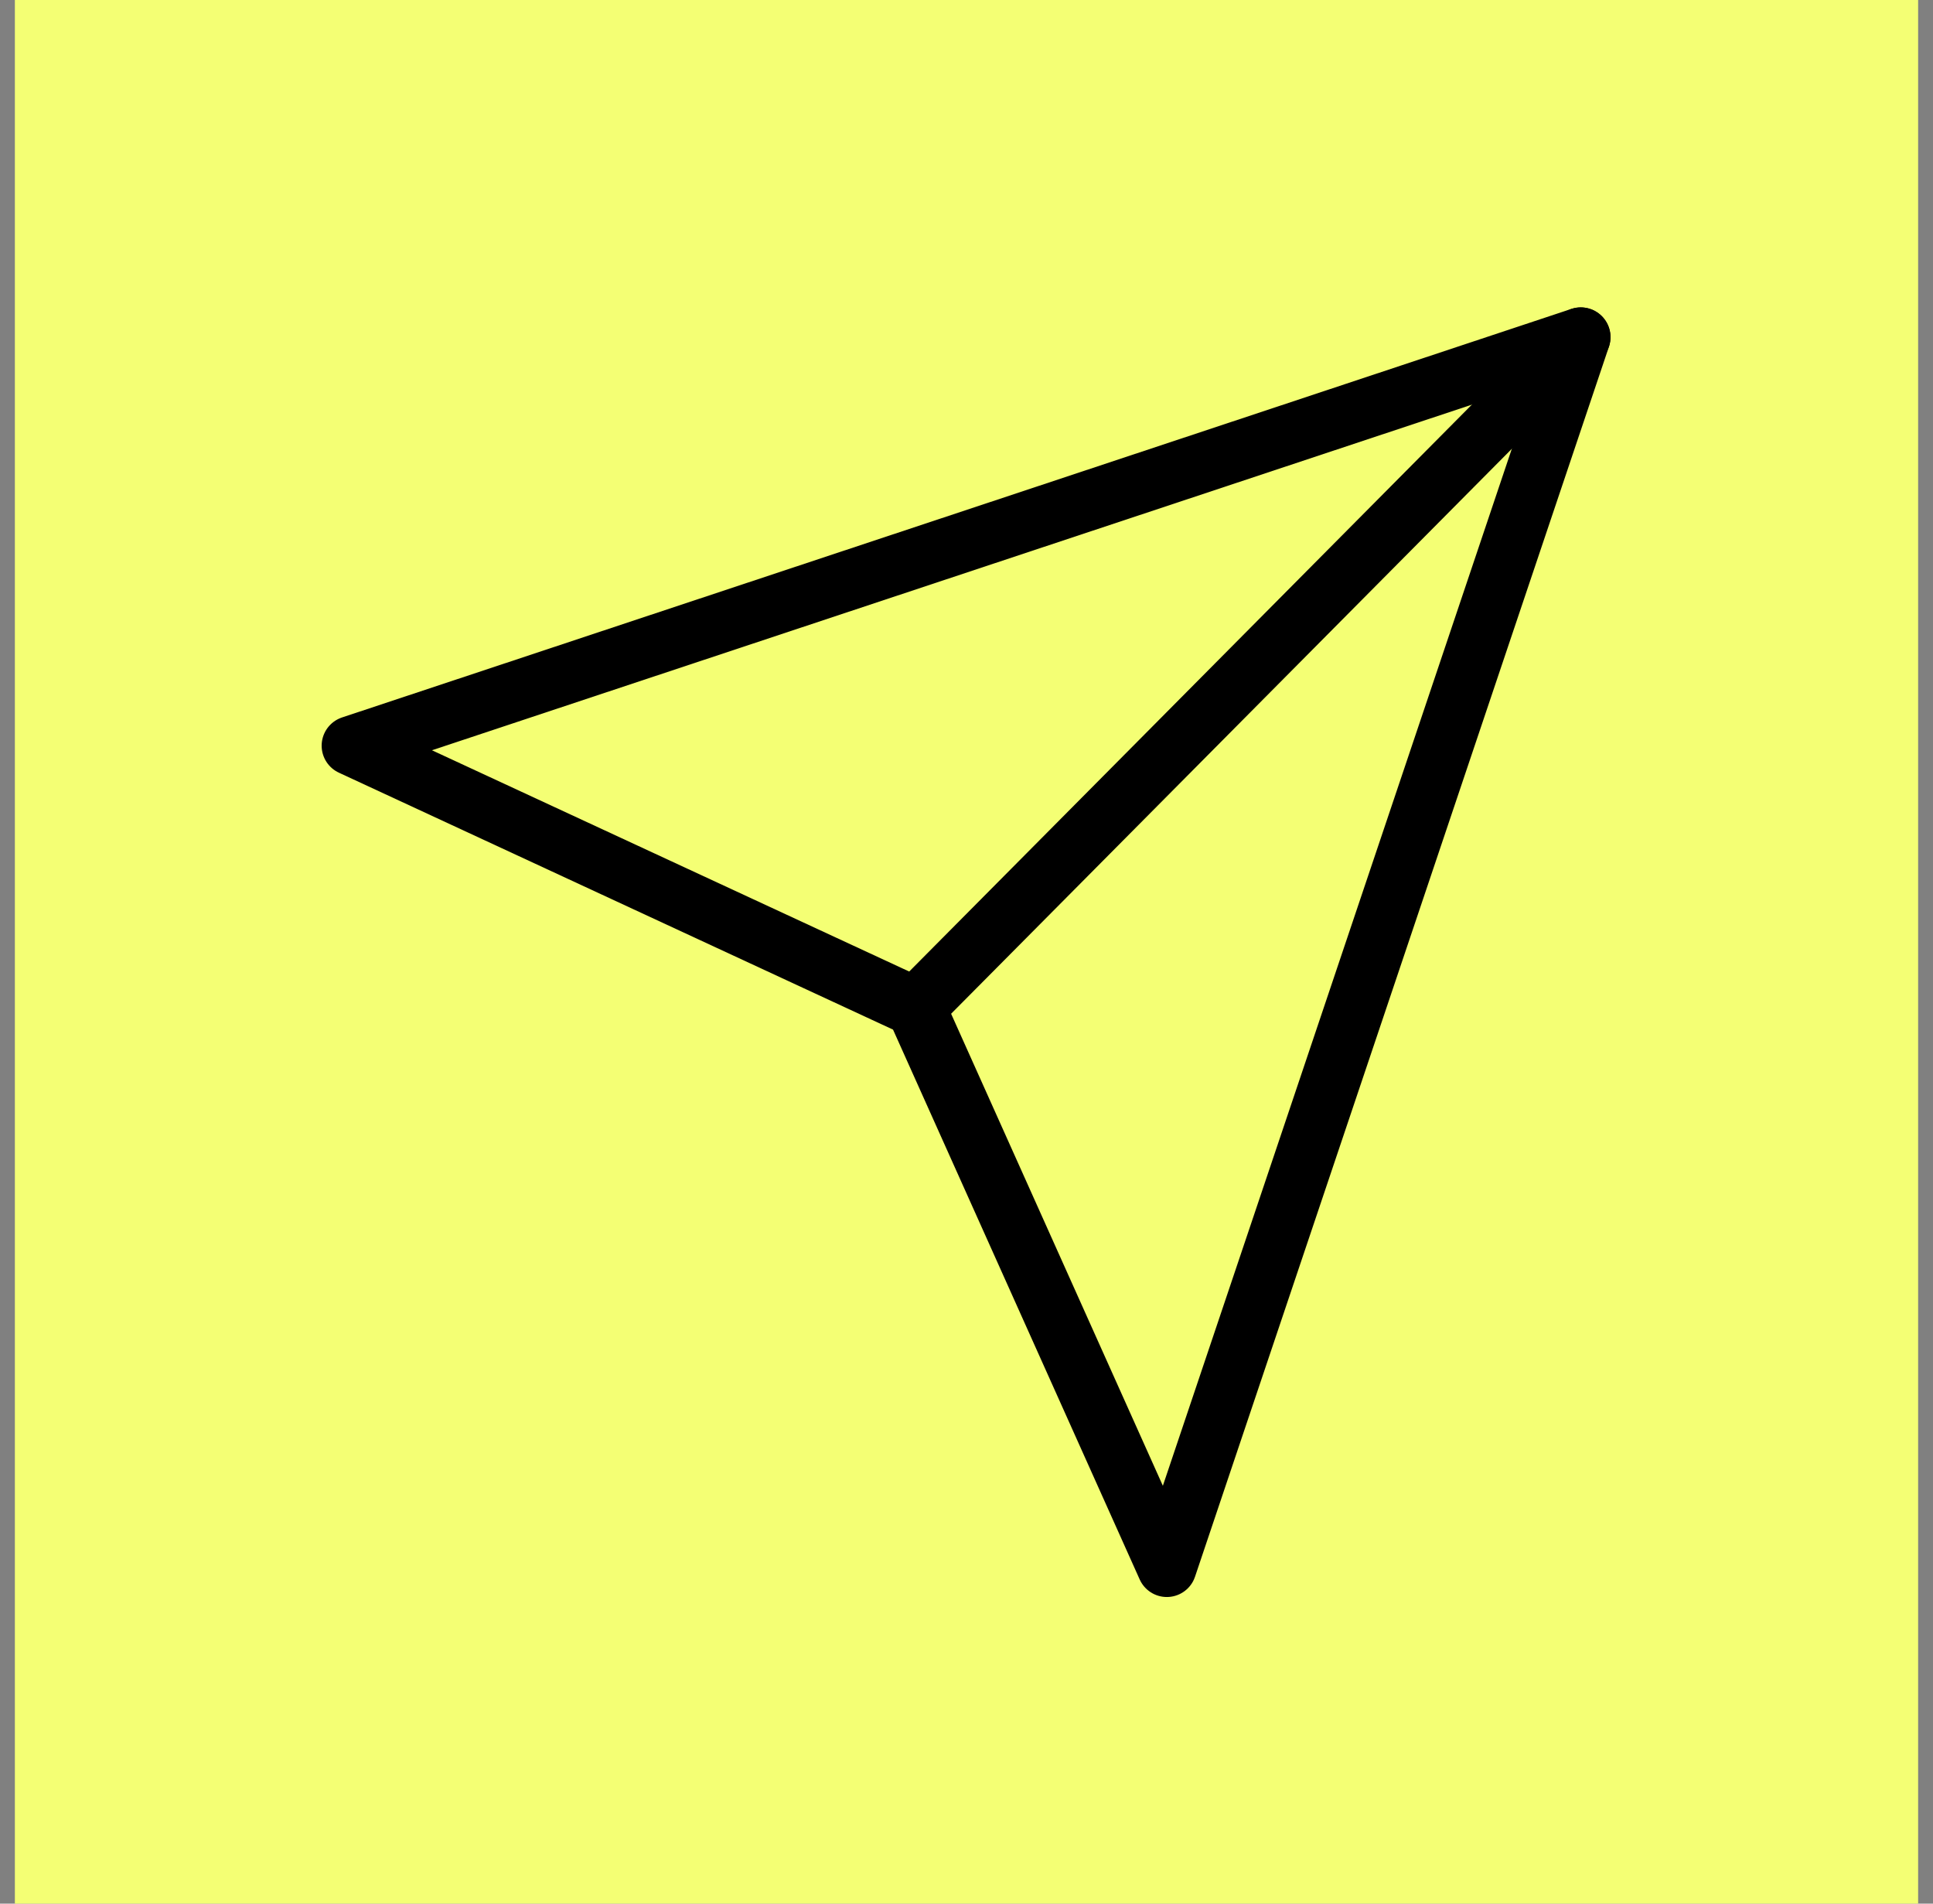 <?xml version="1.0" encoding="UTF-8"?> <svg xmlns="http://www.w3.org/2000/svg" width="65" height="64" viewBox="0 0 65 64" fill="none"><rect x="0" y="0" width="65" height="64" fill="#808080" stroke="none"/><rect width="64" height="64" transform="translate(0.5)" fill="#F4FF74"></rect><path d="M53.156 11.334L39.236 52.691L30.789 33.865L11.816 25.07L53.156 11.334Z" stroke="black" stroke-width="2" stroke-miterlimit="10" stroke-linecap="round" stroke-linejoin="round"></path><path d="M30.787 33.867L53.154 11.336" stroke="black" stroke-width="2" stroke-miterlimit="10" stroke-linecap="round" stroke-linejoin="round"></path></svg> 